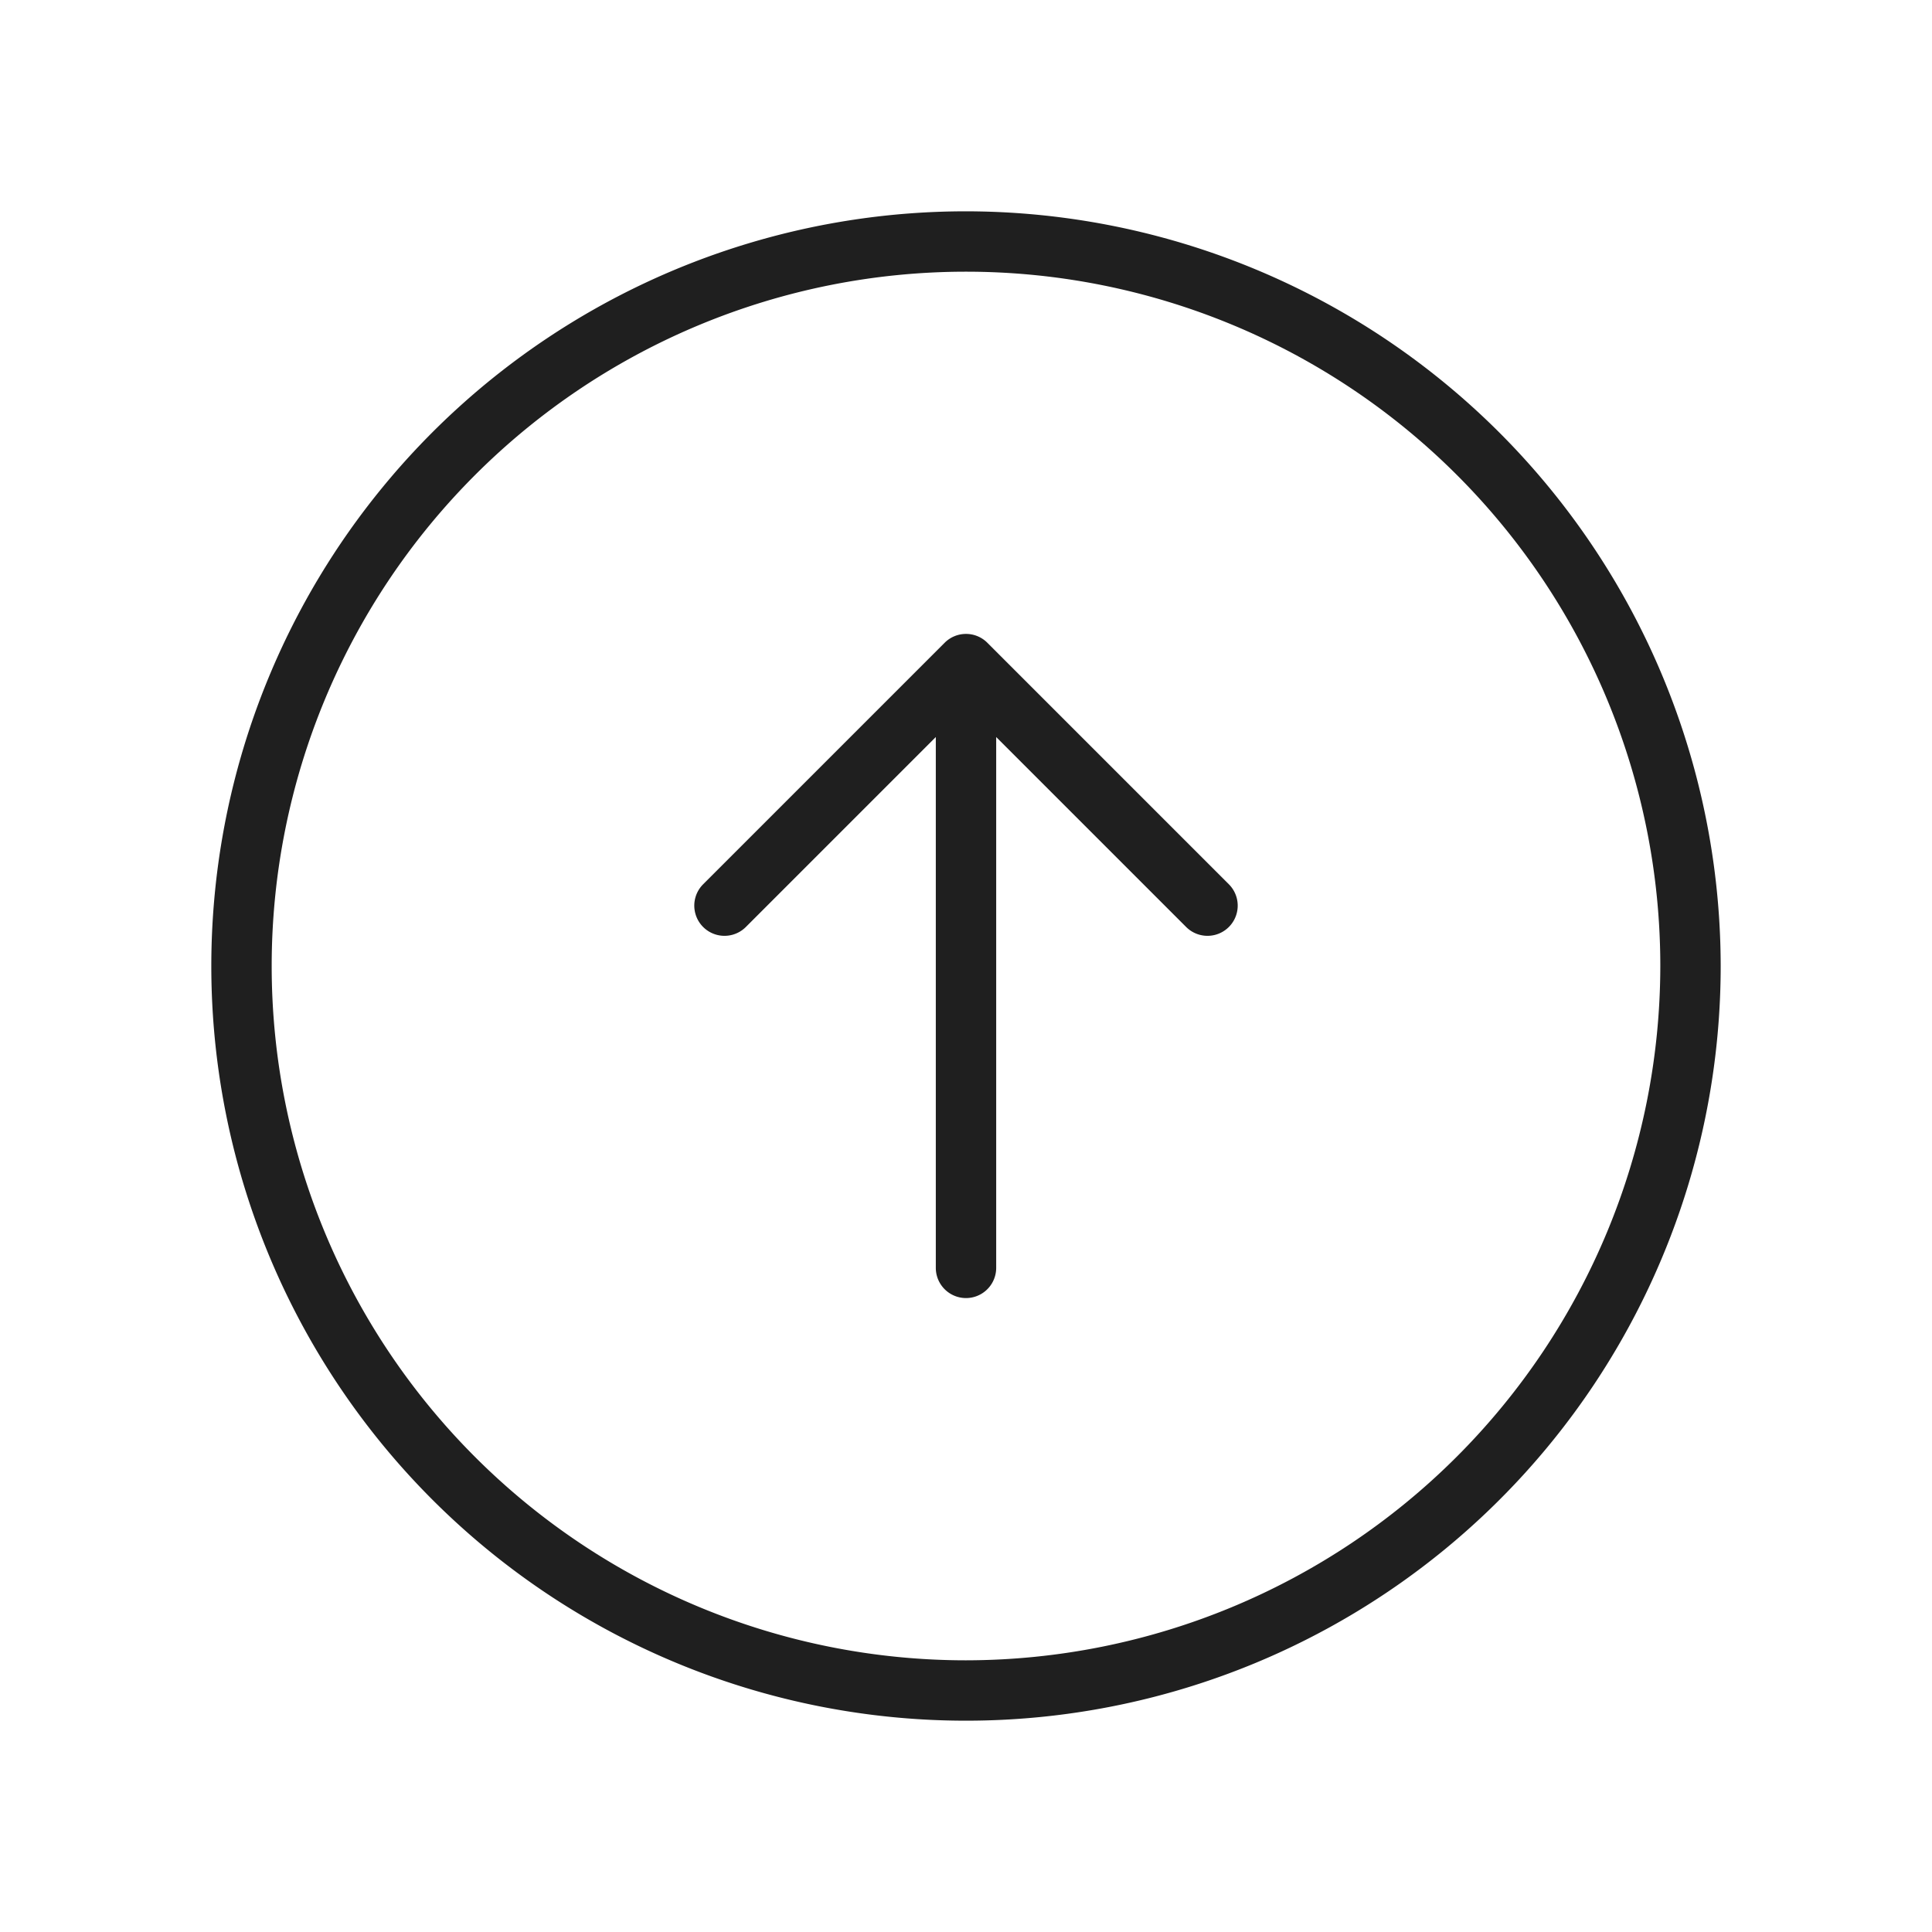 <svg xmlns="http://www.w3.org/2000/svg" width="32" height="32" fill="#1f1f1f" viewBox="0 0 256 256"><path d="M128,28A100,100,0,1,0,228,128,100.11,100.11,0,0,0,128,28Zm0,192a92,92,0,1,1,92-92A92.1,92.1,0,0,1,128,220Zm34.83-102.83a4,4,0,0,1-5.66,5.66L132,97.66V168a4,4,0,0,1-8,0V97.66L98.83,122.83a4,4,0,0,1-5.66-5.66l32-32a4,4,0,0,1,5.66,0Z"></path></svg>